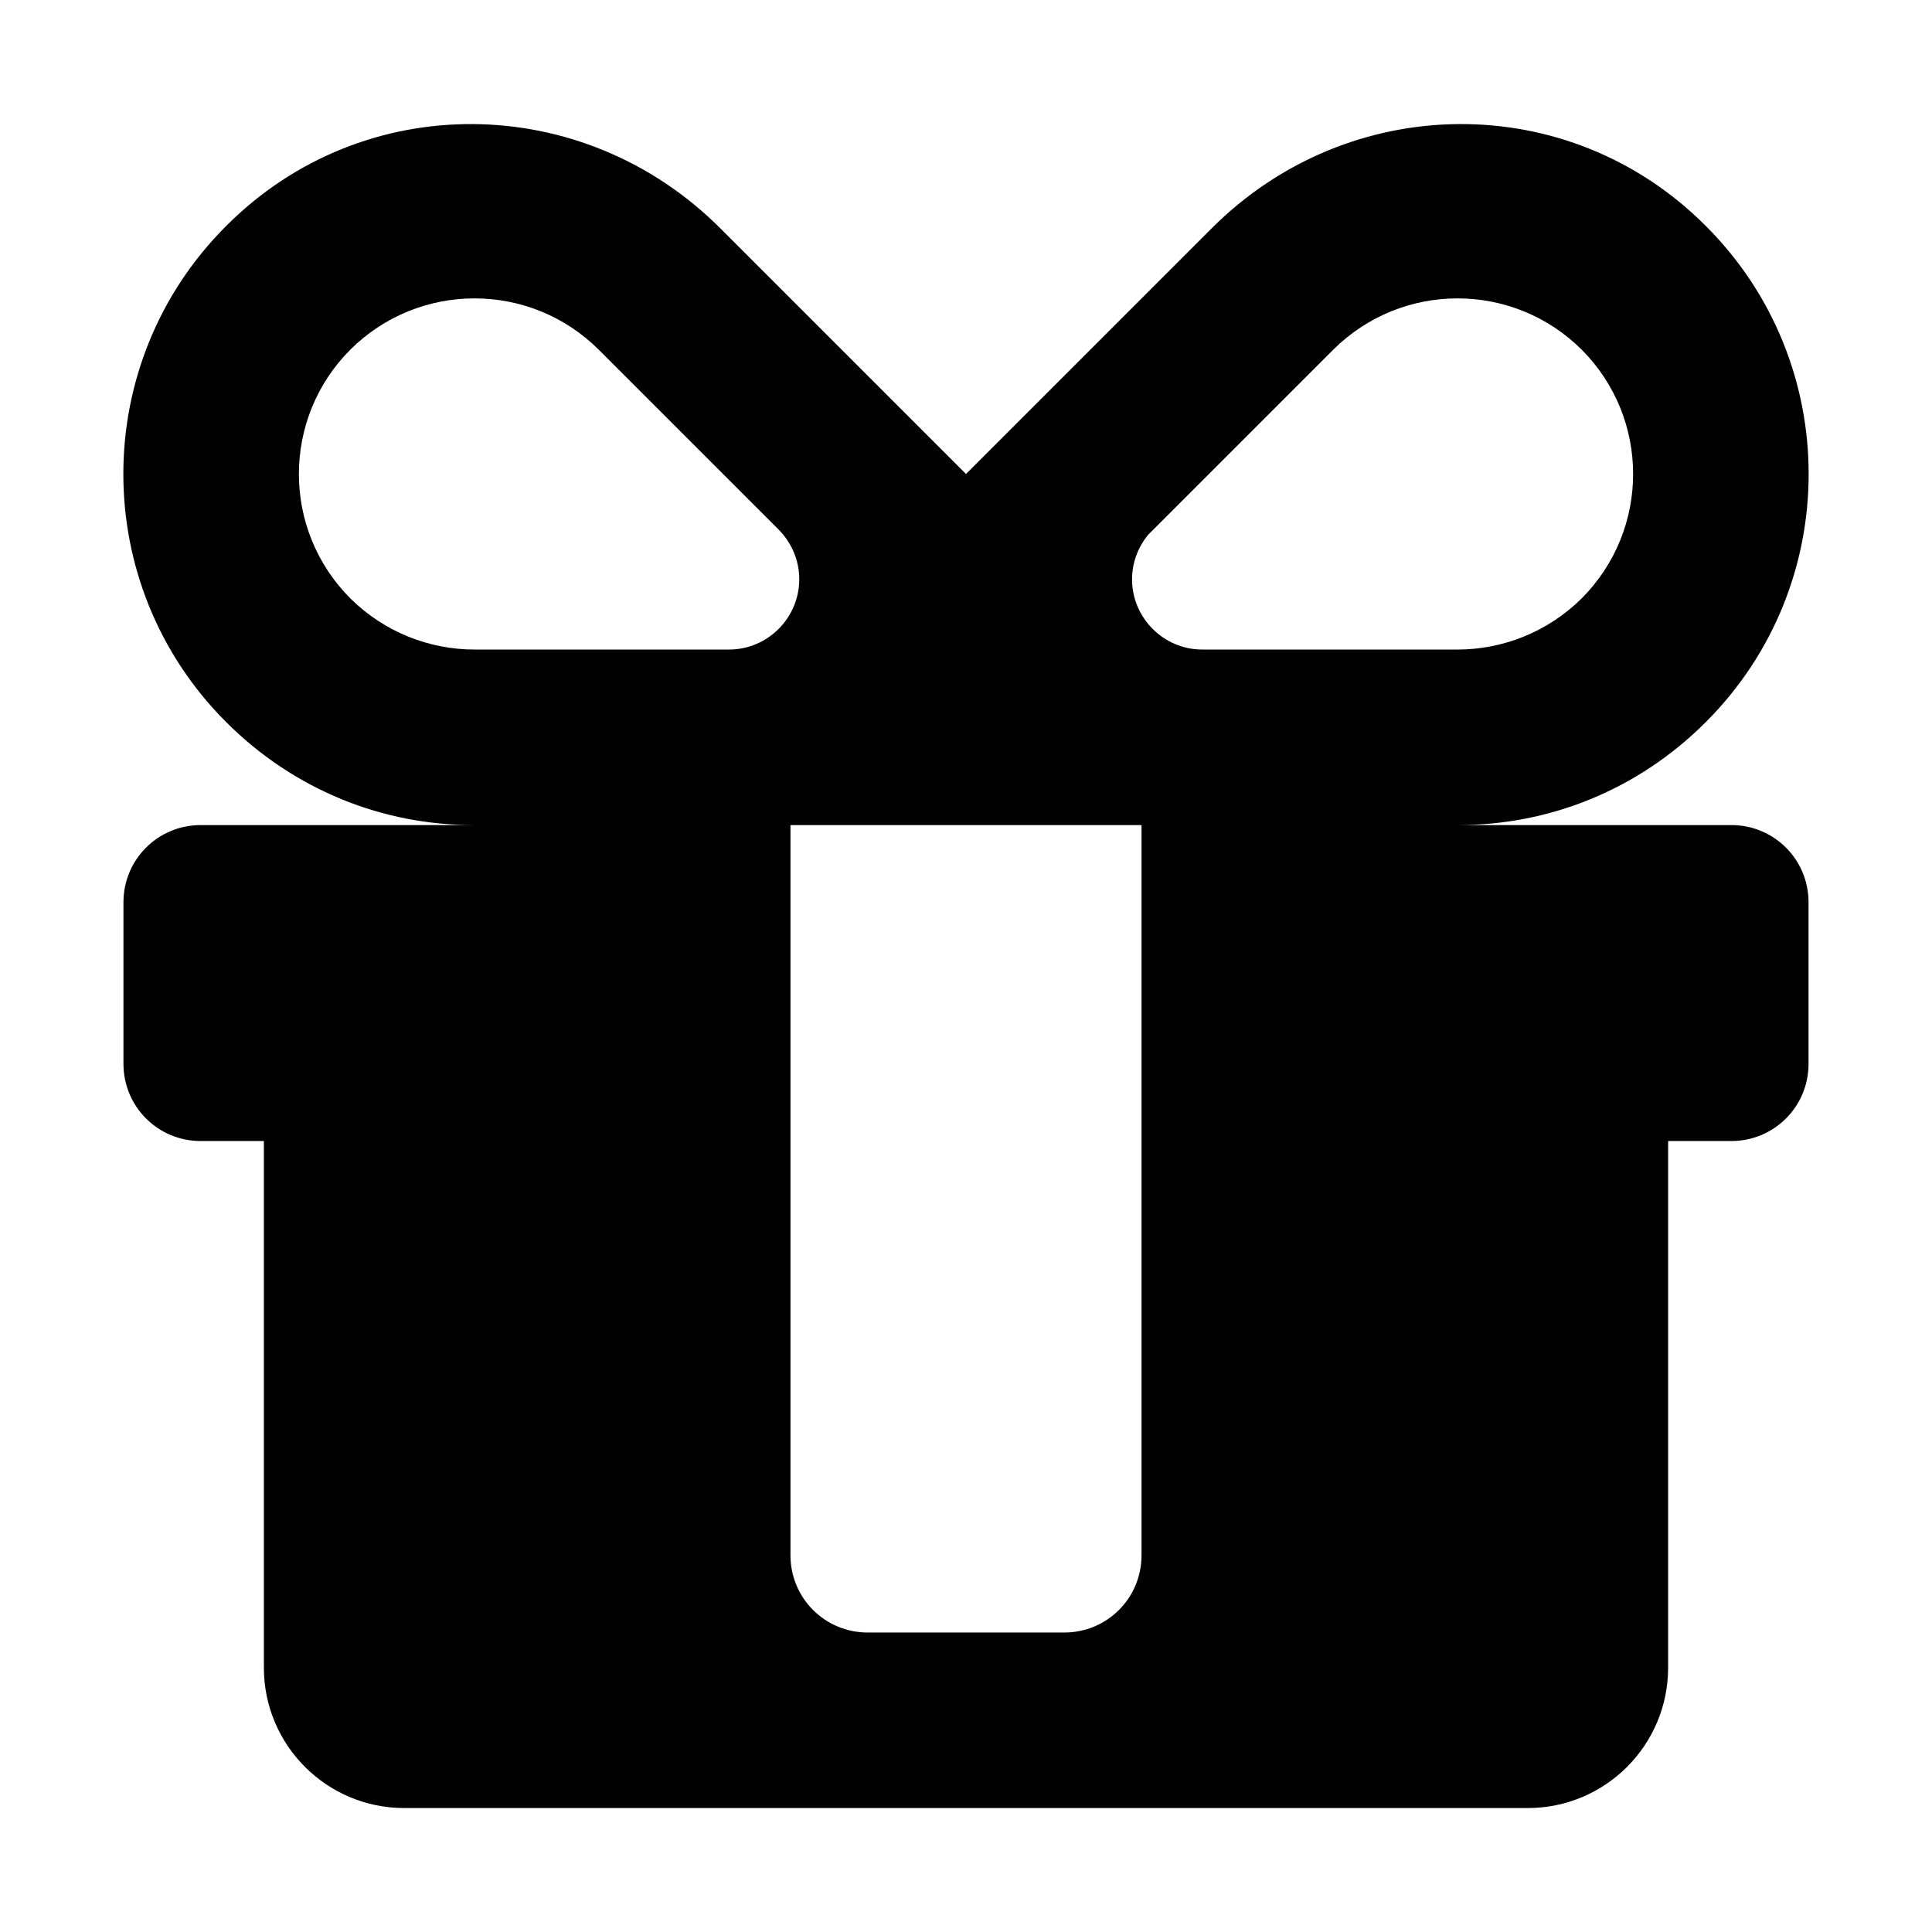 <?xml version="1.0" ?><!DOCTYPE svg  PUBLIC '-//W3C//DTD SVG 1.1//EN'  'http://www.w3.org/Graphics/SVG/1.1/DTD/svg11.dtd'><svg enable-background="new 0 0 500 500" height="500px" id="Layer_1" version="1.1" viewBox="0 0 500 500" width="500px" xml:space="preserve" xmlns="http://www.w3.org/2000/svg" xmlns:xlink="http://www.w3.org/1999/xlink"><path clip-rule="evenodd" d="M186.401,59.074c-35.524-35.525-92.396-36.163-127.834-0.628  c-35.527,35.427-35.527,93.027,0,128.464c17.717,17.71,40.706,26.619,63.872,26.619H51.938c-11.081,0-19.989,8.908-19.989,19.989  v41.789c0,11.085,8.909,19.992,19.989,19.992h16.353v136.283c0,20.078,16.264,36.341,36.341,36.341H395.37  c20.079,0,36.34-16.263,36.34-36.341V295.298h16.354c11.08,0,19.987-8.907,19.987-19.992v-41.789  c0-11.081-8.907-19.989-19.987-19.989h-70.599c23.262,0,46.252-8.909,63.962-26.619c35.534-35.437,35.534-93.037,0-128.464  c-35.431-35.535-92.302-34.897-127.828,0.628L250,122.673L186.401,59.074z M297.062,138.484l47.972-47.973  c17.81-17.72,46.519-17.72,64.329,0c17.717,17.807,17.717,46.519,0,64.327c-8.903,8.809-20.542,13.264-32.164,13.264H311.15  c-10.001,0-18.174-8.18-18.174-18.172C292.977,145.563,294.521,141.661,297.062,138.484z M154.967,90.511l46.519,46.519l0.088,0.088  c3.265,3.362,5.271,7.815,5.271,12.812c0,9.992-8.181,18.172-18.17,18.172h-65.871c-11.633,0-23.264-4.455-32.163-13.264  c-17.719-17.808-17.719-46.52,0-64.327C108.447,72.791,137.159,72.791,154.967,90.511z M204.573,213.528h90.853v188.976  c0,11.085-8.906,19.99-19.986,19.99h-50.877c-11.081,0-19.989-8.905-19.989-19.99V213.528z" fill="#010101" fill-rule="evenodd"/></svg>